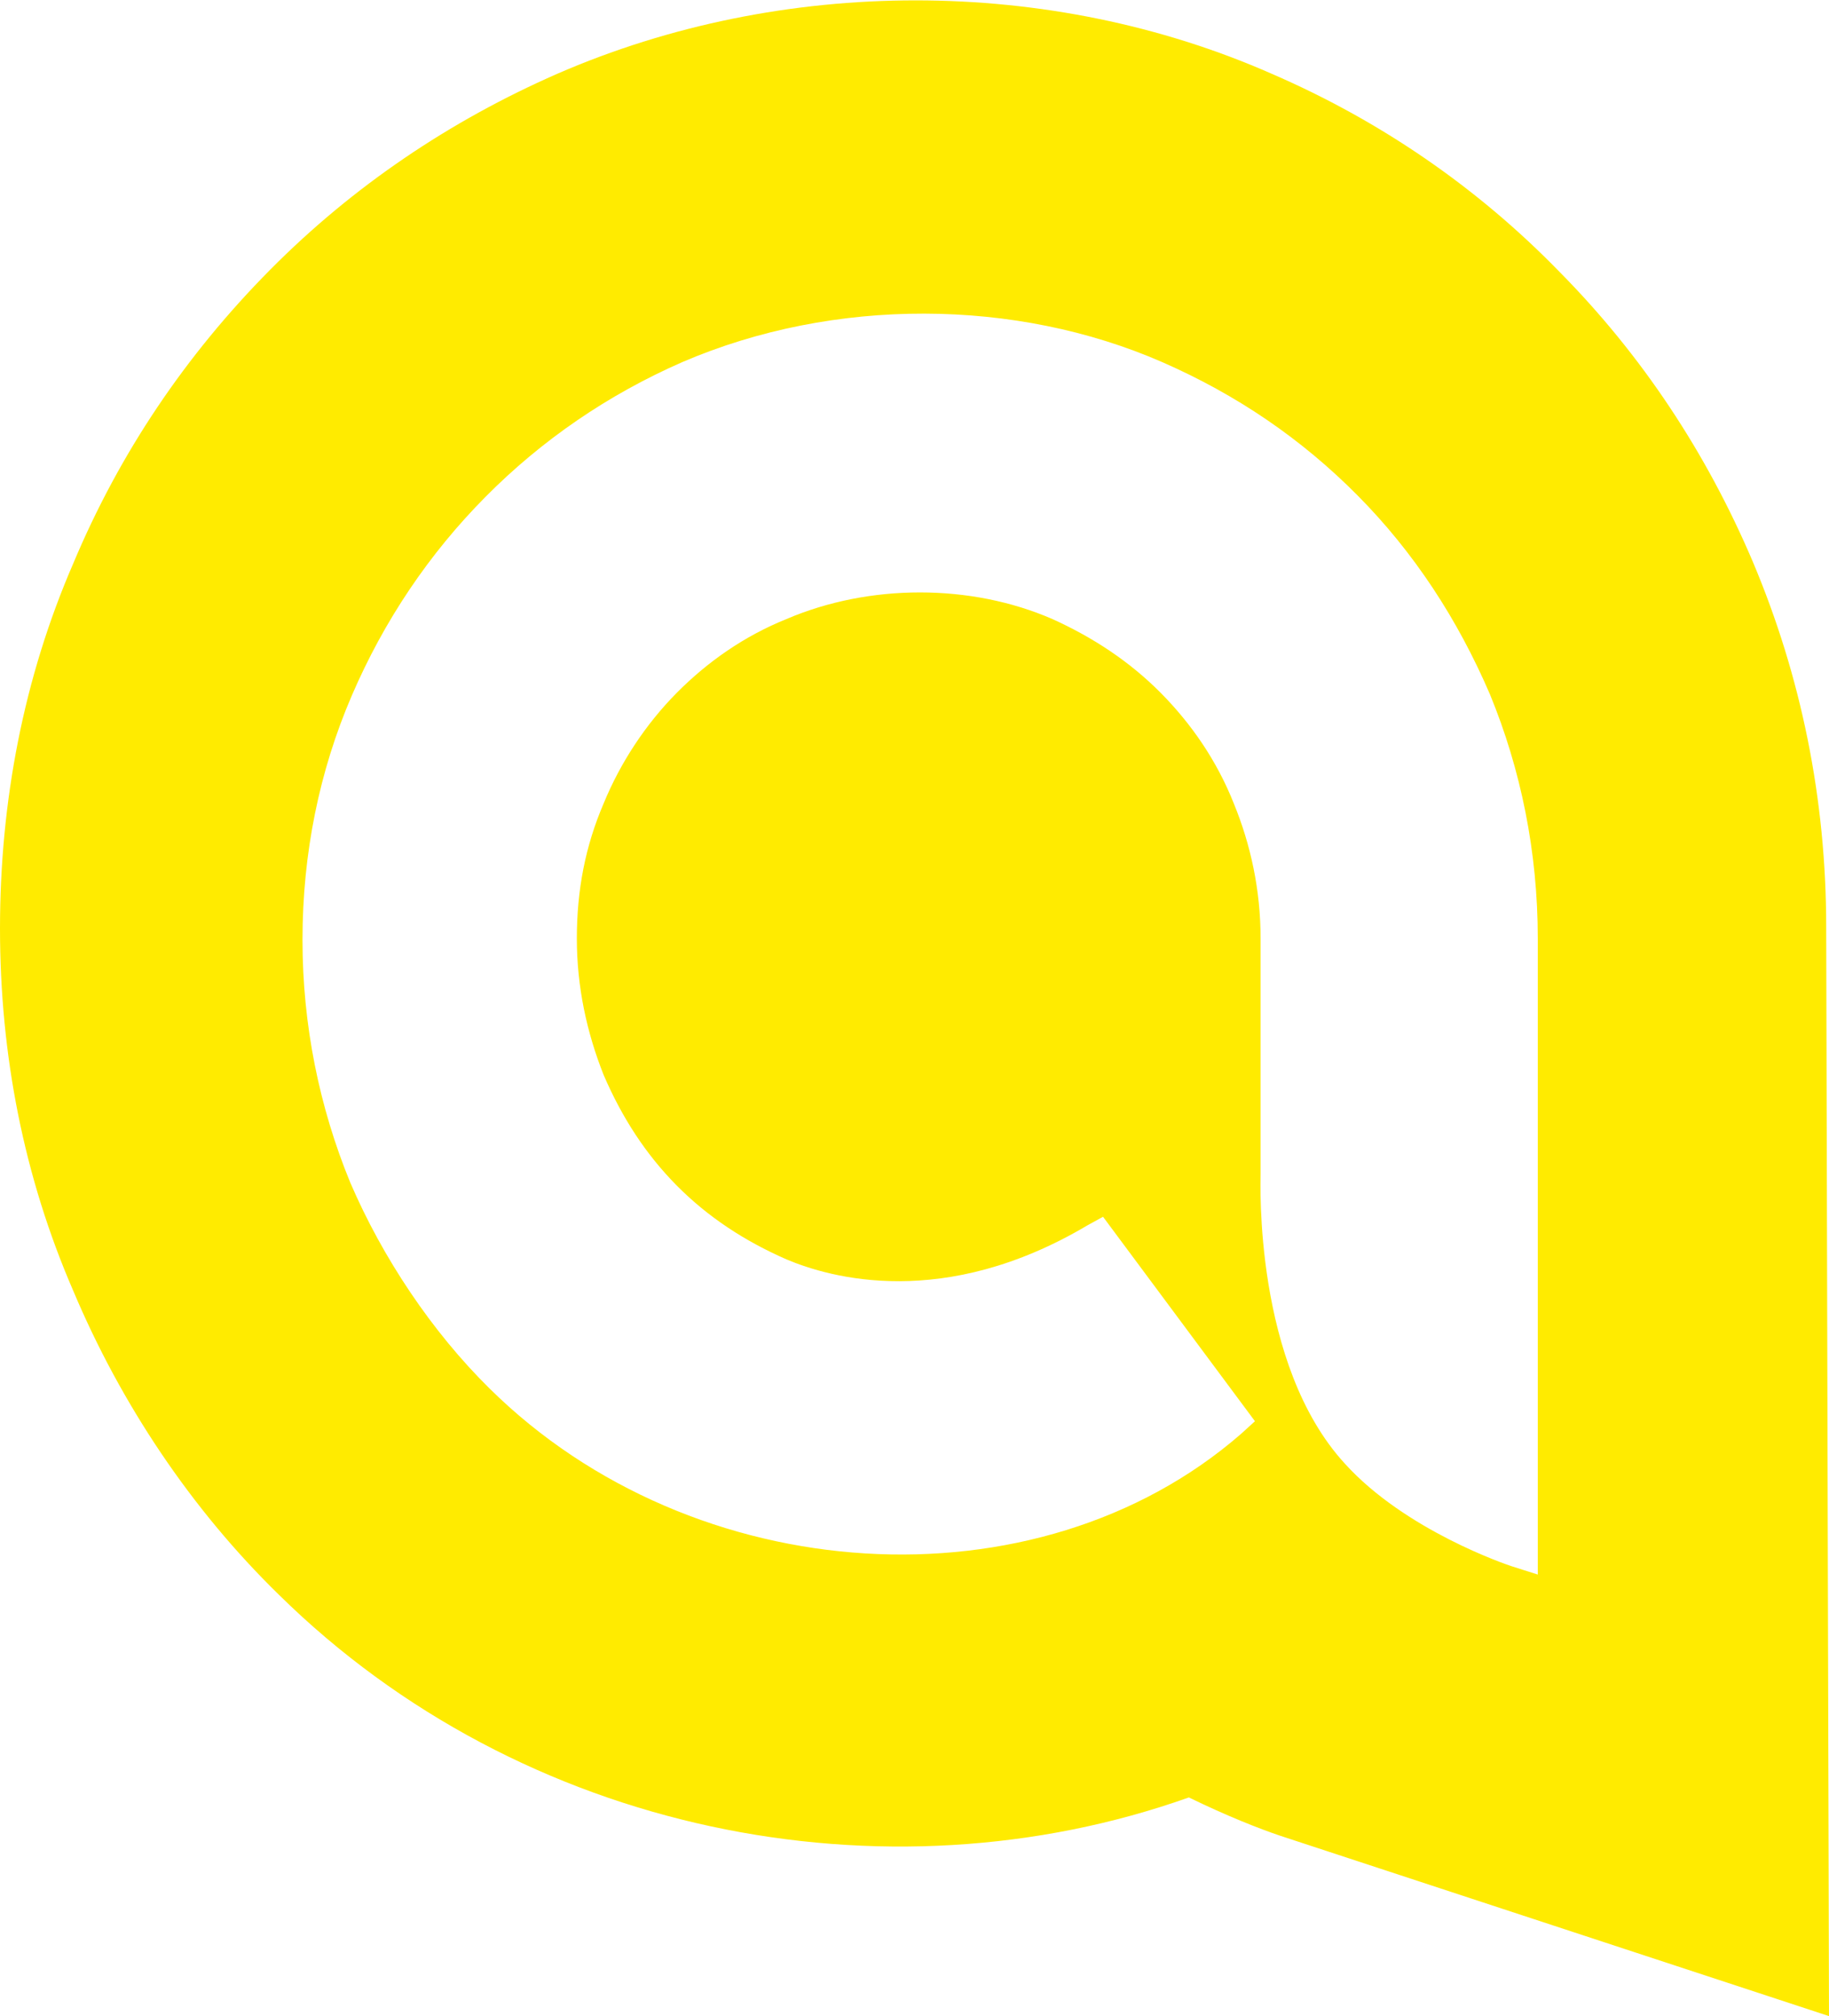 <svg width="49" height="54" viewBox="0 0 49 54" fill="none" xmlns="http://www.w3.org/2000/svg">
<g clip-path="url(#clip0)">
<path fill-rule="evenodd" clip-rule="evenodd" d="M1.96 34.568C0.641 31.526 0 28.256 0 24.871C0 21.449 0.641 18.14 1.96 15.098C3.204 12.132 4.975 9.508 7.237 7.226C9.461 4.982 12.062 3.233 14.926 1.978C20.957 -0.646 28.119 -0.646 34.074 1.978C36.976 3.233 39.577 5.02 41.763 7.264C43.987 9.508 45.721 12.132 46.965 15.06C48.246 18.102 48.925 21.373 48.925 24.833L49 54.001L34.3 49.171C33.735 48.981 32.868 48.639 31.85 48.144C23.709 51.035 13.984 49.133 7.463 42.706C5.126 40.425 3.242 37.611 1.96 34.568ZM8.104 25.175C8.104 27.457 8.556 29.663 9.385 31.678C10.252 33.694 11.572 35.671 13.117 37.192C18.582 42.592 27.779 43.163 33.245 38.409L33.621 38.067L29.551 32.591L29.136 32.819C25.291 35.101 22.238 34.226 21.07 33.732C19.939 33.237 18.959 32.591 18.13 31.754C17.301 30.918 16.66 29.929 16.17 28.788C15.718 27.647 15.454 26.43 15.454 25.137C15.454 23.844 15.68 22.666 16.17 21.525C16.622 20.422 17.301 19.395 18.13 18.558C18.959 17.722 19.939 17.037 21.07 16.581C23.294 15.63 26.008 15.63 28.194 16.581C29.287 17.075 30.267 17.722 31.096 18.558C31.925 19.395 32.604 20.384 33.056 21.525C33.508 22.628 33.772 23.844 33.772 25.137V31.45C33.772 31.64 33.584 36.546 36.034 39.208C37.655 40.995 40.368 41.908 40.481 41.946L41.198 42.174V25.137C41.198 22.818 40.745 20.612 39.916 18.596C39.049 16.581 37.881 14.794 36.373 13.273C34.865 11.752 33.132 10.573 31.134 9.698C27.214 7.987 22.352 7.949 18.281 9.698C16.283 10.573 14.511 11.79 13.004 13.311C11.496 14.832 10.29 16.619 9.423 18.635C8.556 20.65 8.104 22.856 8.104 25.175Z" fill="#FFEB00"/>
</g>
<defs>
<clipPath id="clip0">
<rect width="49" height="54" fill="white"/>
</clipPath>
</defs>
</svg>
